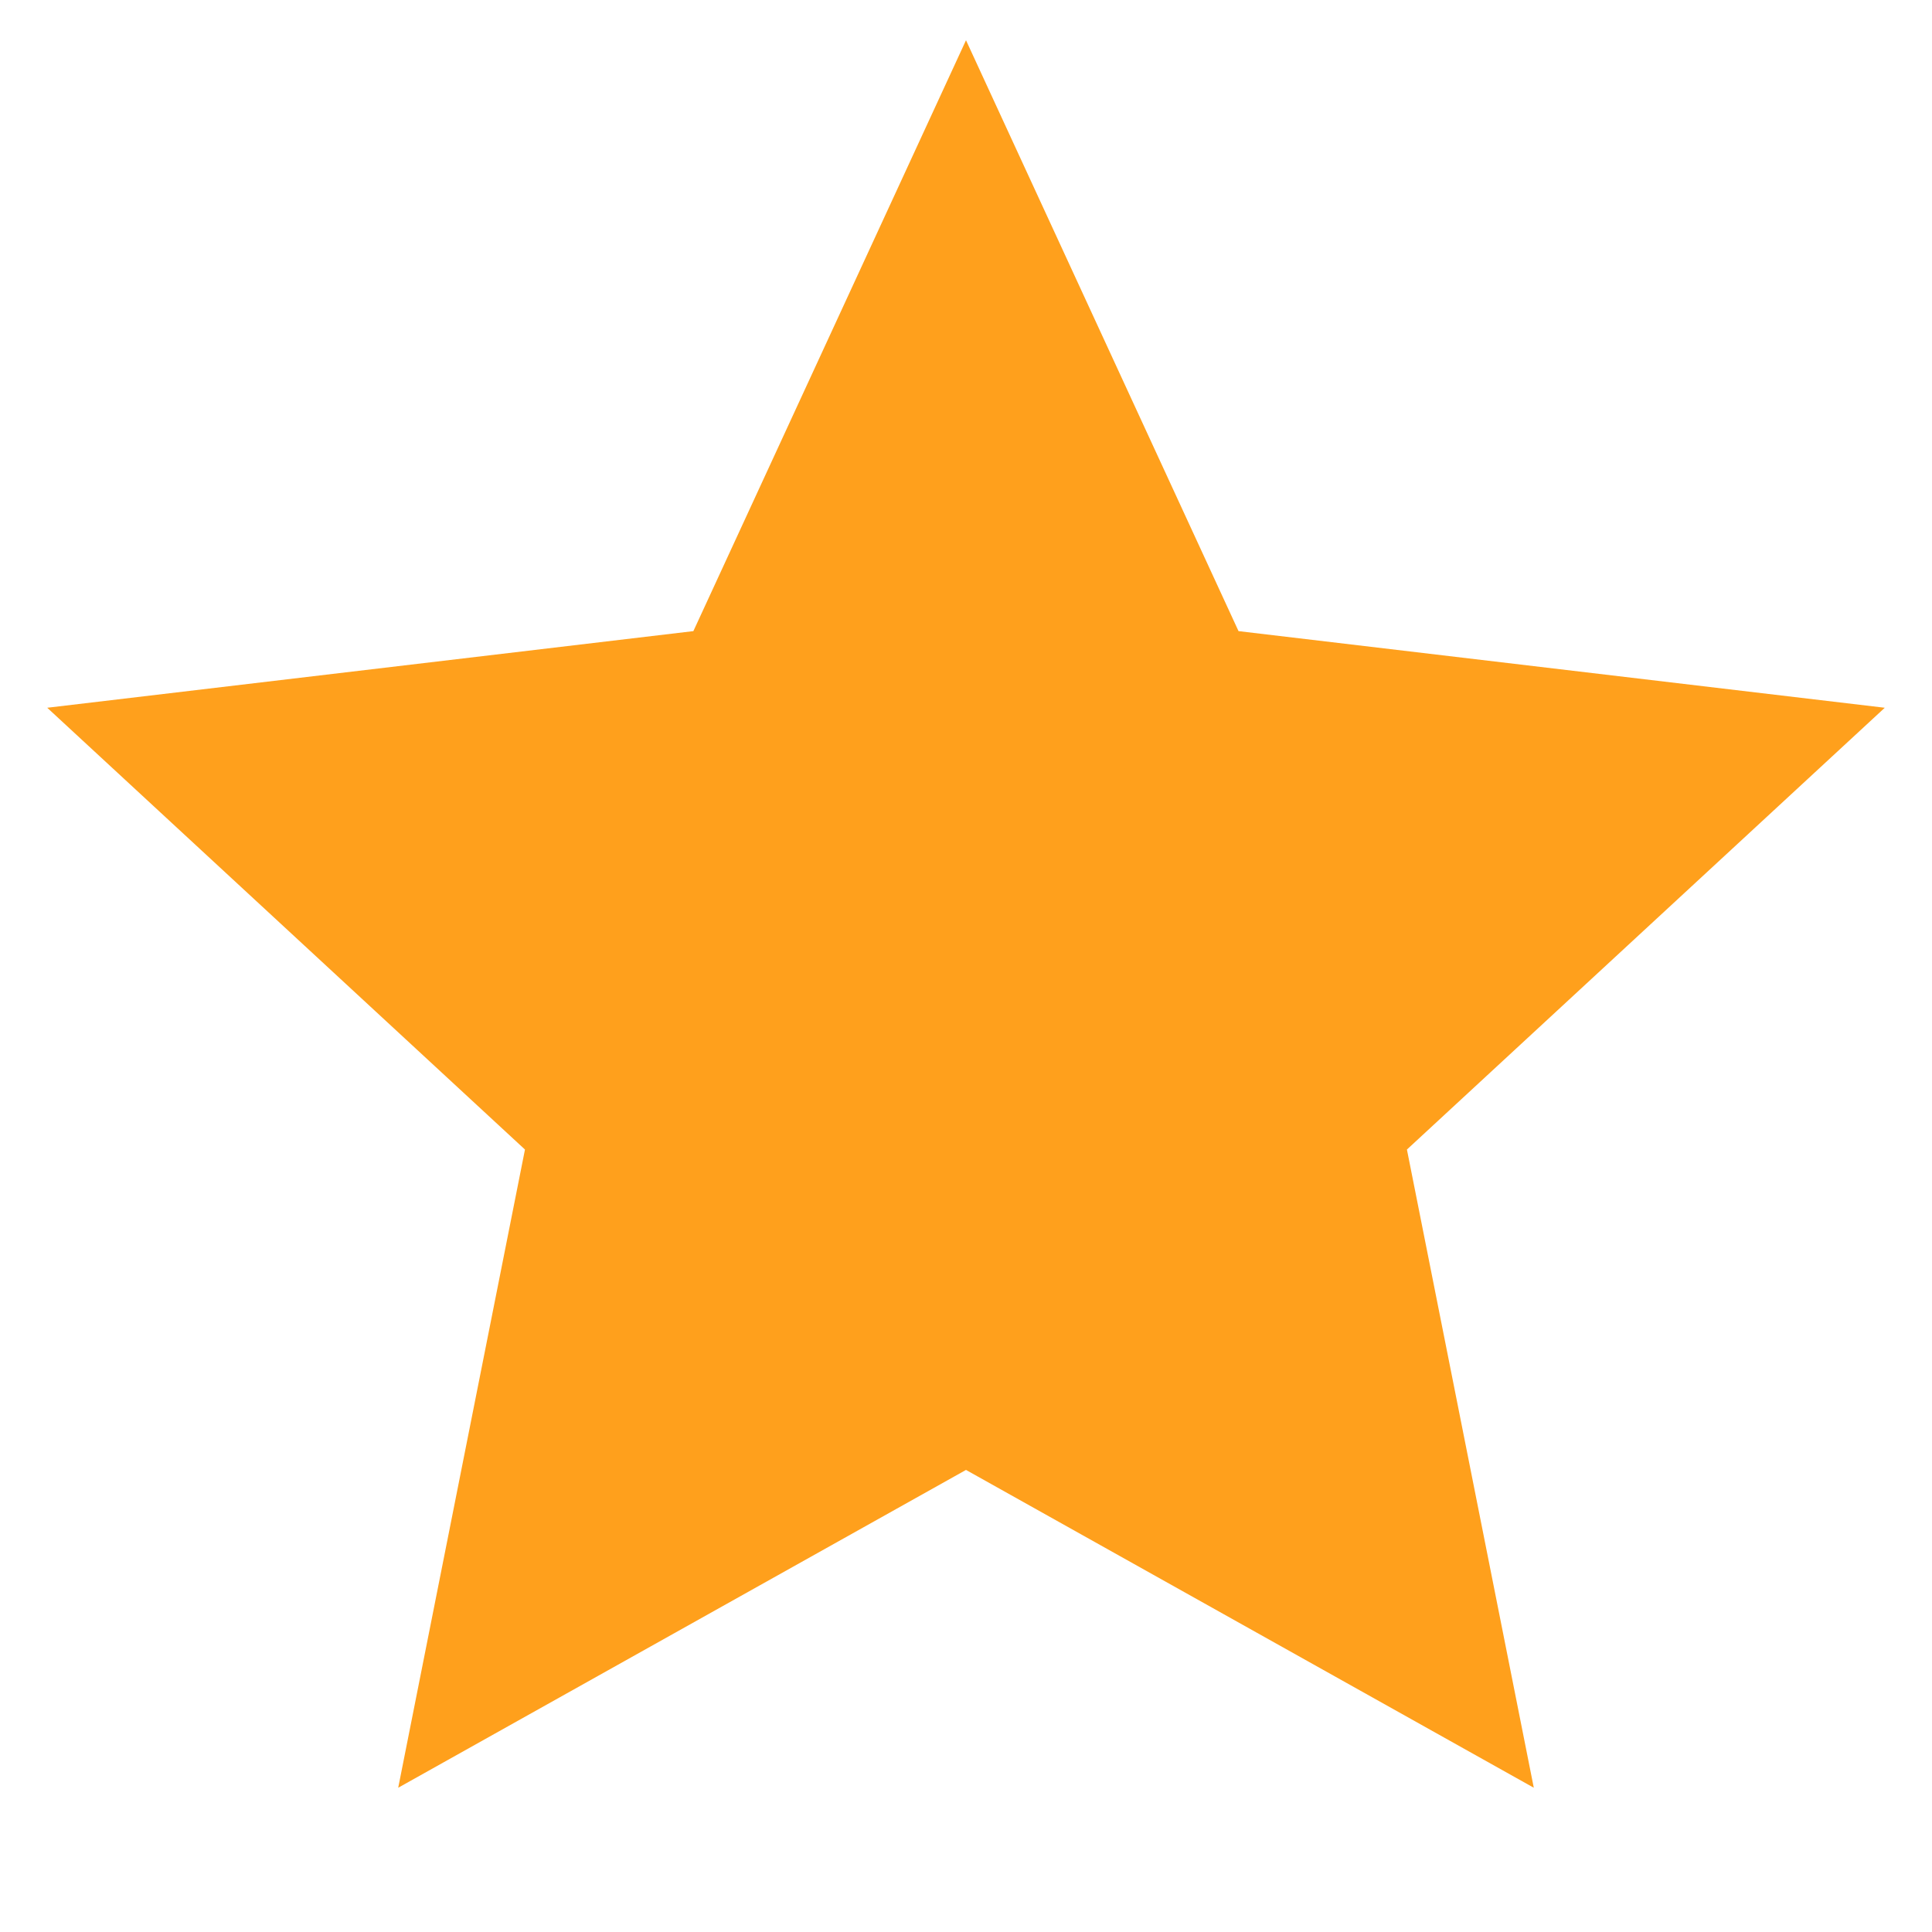 <svg width="18" height="18" viewBox="0 0 18 18" fill="none" xmlns="http://www.w3.org/2000/svg">
<g clip-path="url(#clip0_3244_72378)">
<path d="M9 12.75L4.591 15.443L5.79 10.418L1.867 7.058L7.016 6.645L9 1.875L10.984 6.645L16.133 7.058L12.21 10.418L13.408 15.443L9 12.75Z" fill="#FFA01C"/>
<g clip-path="url(#clip1_3244_72378)">
<path d="M9 11.976L12.185 13.759L11.473 10.179L14.153 7.7L10.528 7.271L9 3.956V11.976ZM9 13.695L3.71 16.656L4.891 10.71L0.44 6.594L6.46 5.88L9 0.375L11.539 5.88L17.56 6.594L13.108 10.71L14.29 16.656L9 13.695Z" fill="#FFA01C"/>
</g>
</g>
<defs>
<clipPath id="clip0_3244_72378">
<rect width="18" height="18" fill="white"/>
</clipPath>
<clipPath id="clip1_3244_72378">
<rect width="18" height="18" fill="white"/>
</clipPath>
</defs>
</svg>
